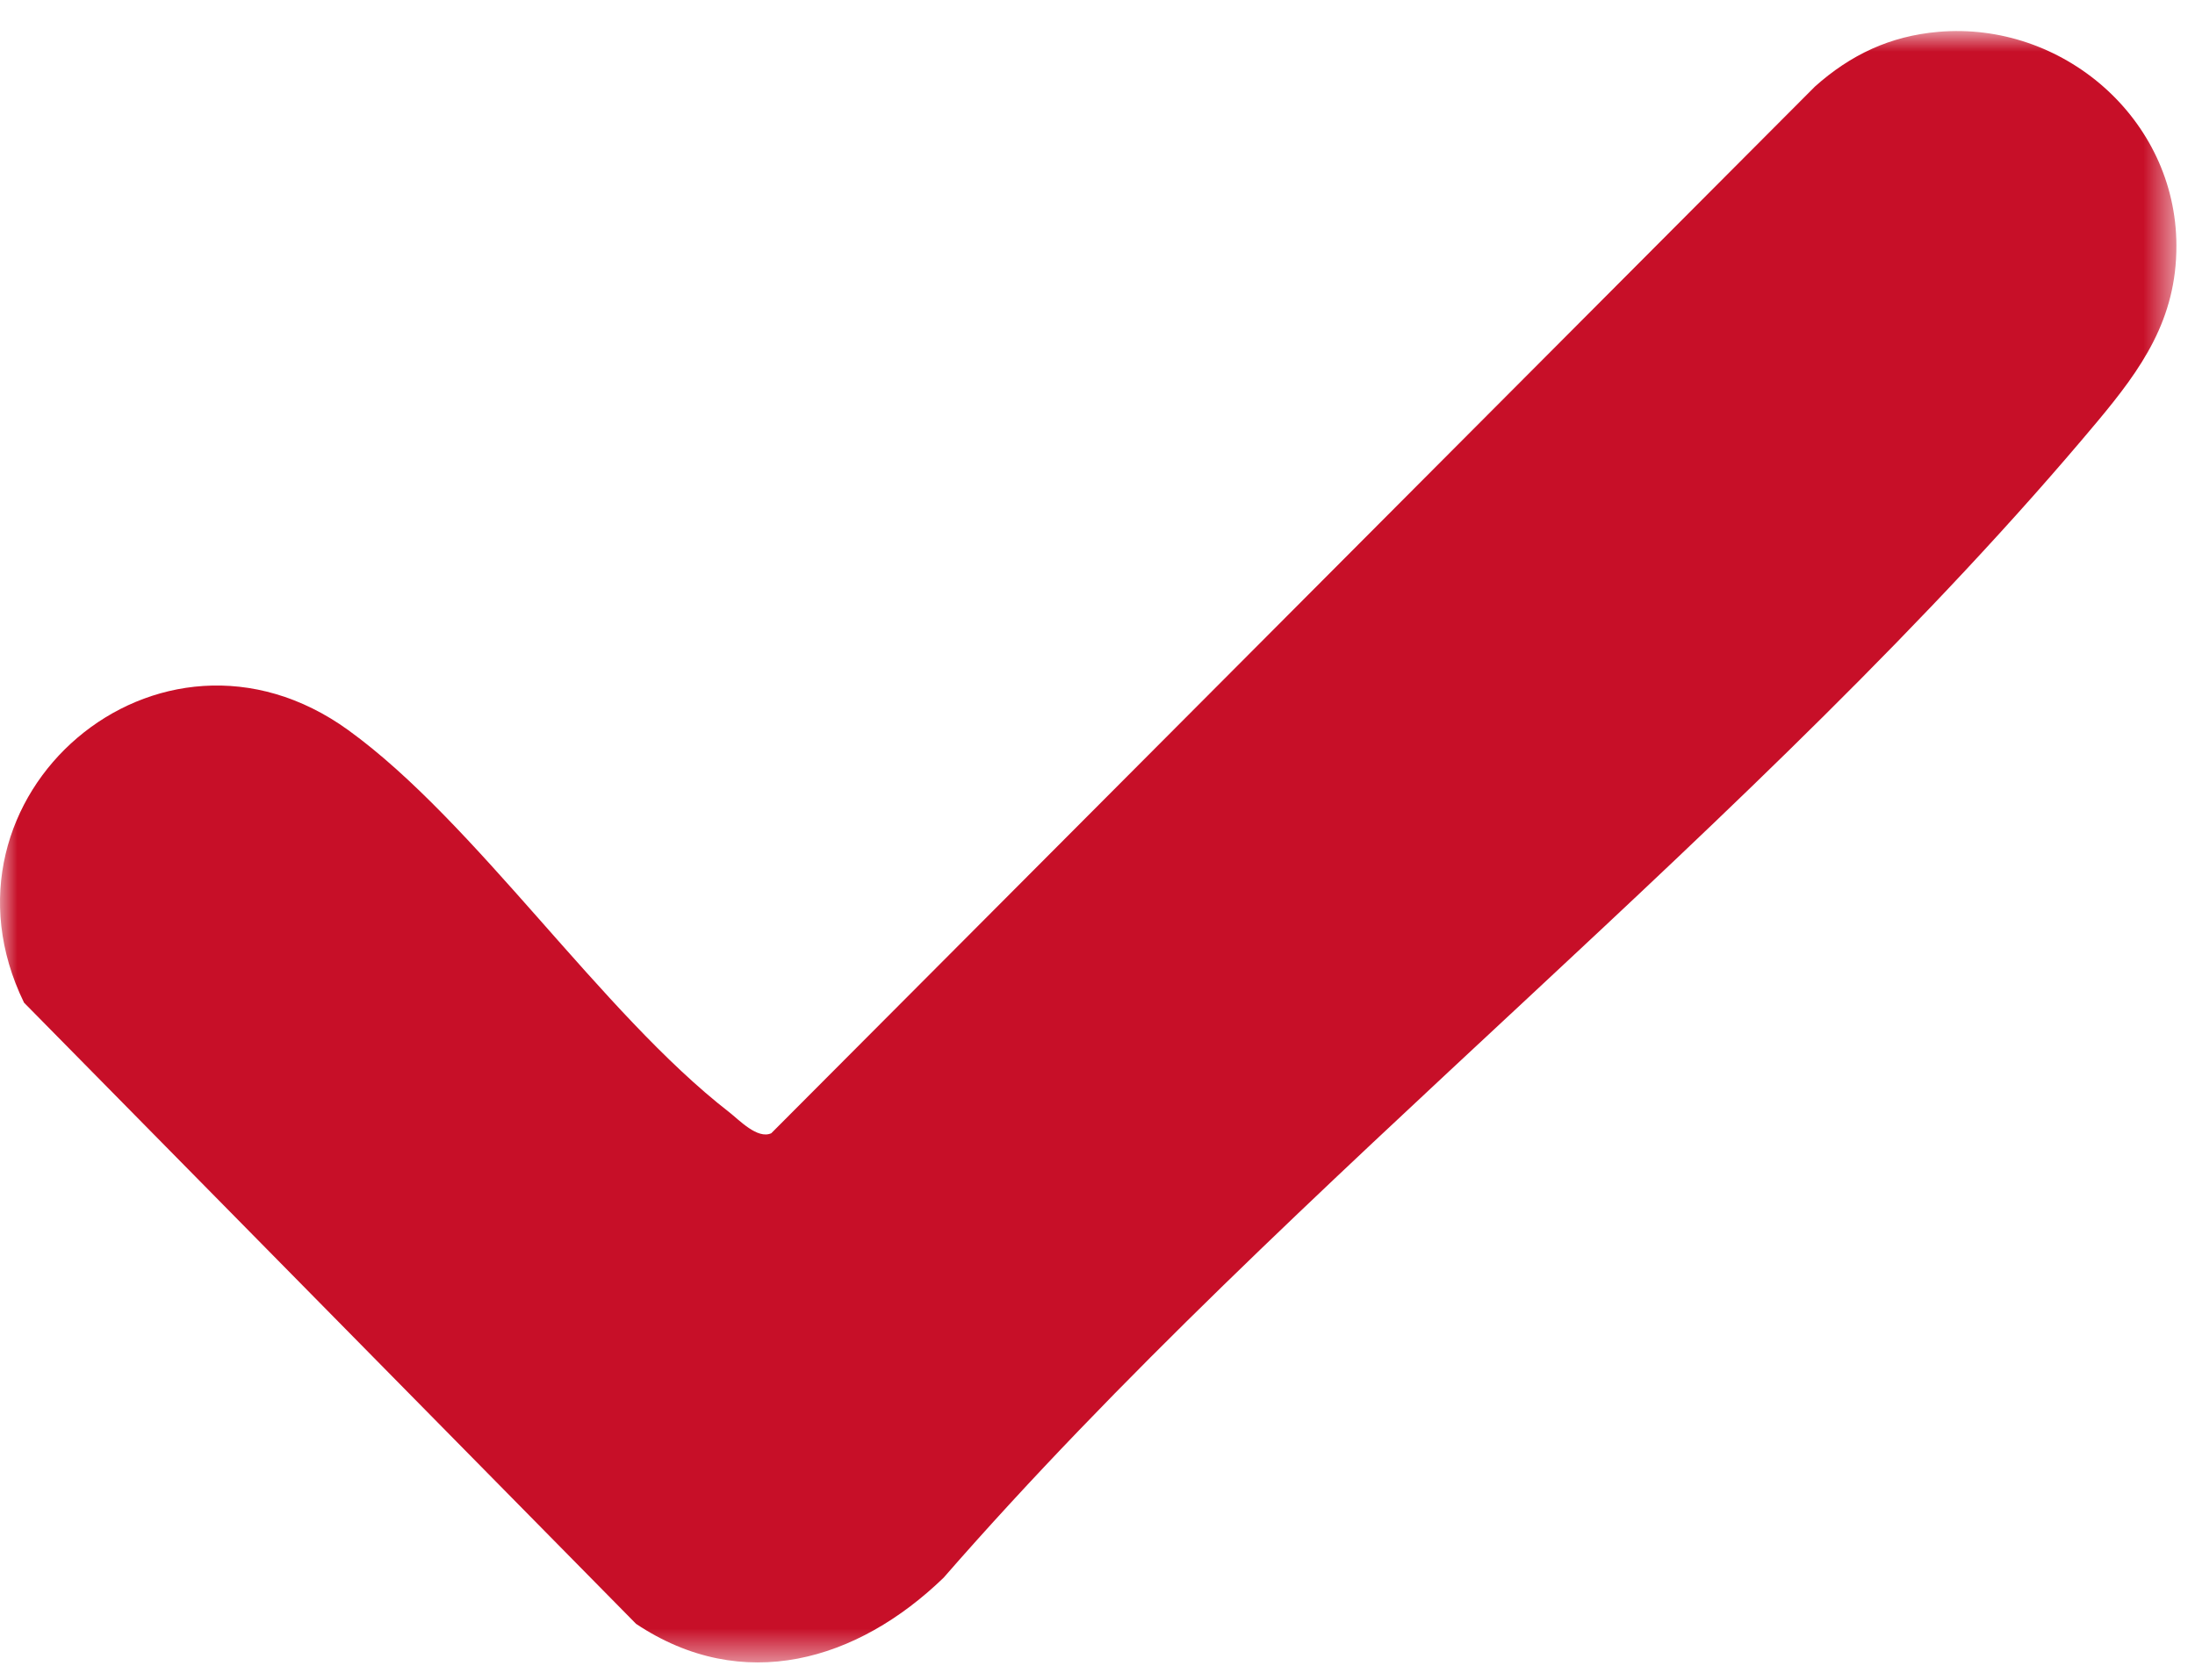 <?xml version="1.0" encoding="UTF-8"?> <svg xmlns="http://www.w3.org/2000/svg" width="64" height="49" viewBox="0 0 64 49" fill="none"><mask id="mask0_1_177" style="mask-type:alpha" maskUnits="userSpaceOnUse" x="0" y="0" width="64" height="49"><rect y="0.905" width="63.458" height="47.581" fill="#C70F28"></rect></mask><g mask="url(#mask0_1_177)"><path d="M56.515 0.929C60.13 0.614 63.447 3.453 63.458 7.157C63.464 9.311 62.443 10.751 61.148 12.3C51.387 23.976 37.631 34.41 27.513 46.015C25.004 48.442 21.655 49.434 18.546 47.361L0.701 29.244C-2.229 23.234 4.627 17.3 10.154 21.294C13.883 23.99 17.518 29.533 21.258 32.435C21.552 32.663 22.084 33.235 22.488 33.052L52.918 2.525C53.956 1.596 55.114 1.05 56.515 0.929Z" fill="#C70F28"></path></g></svg> 